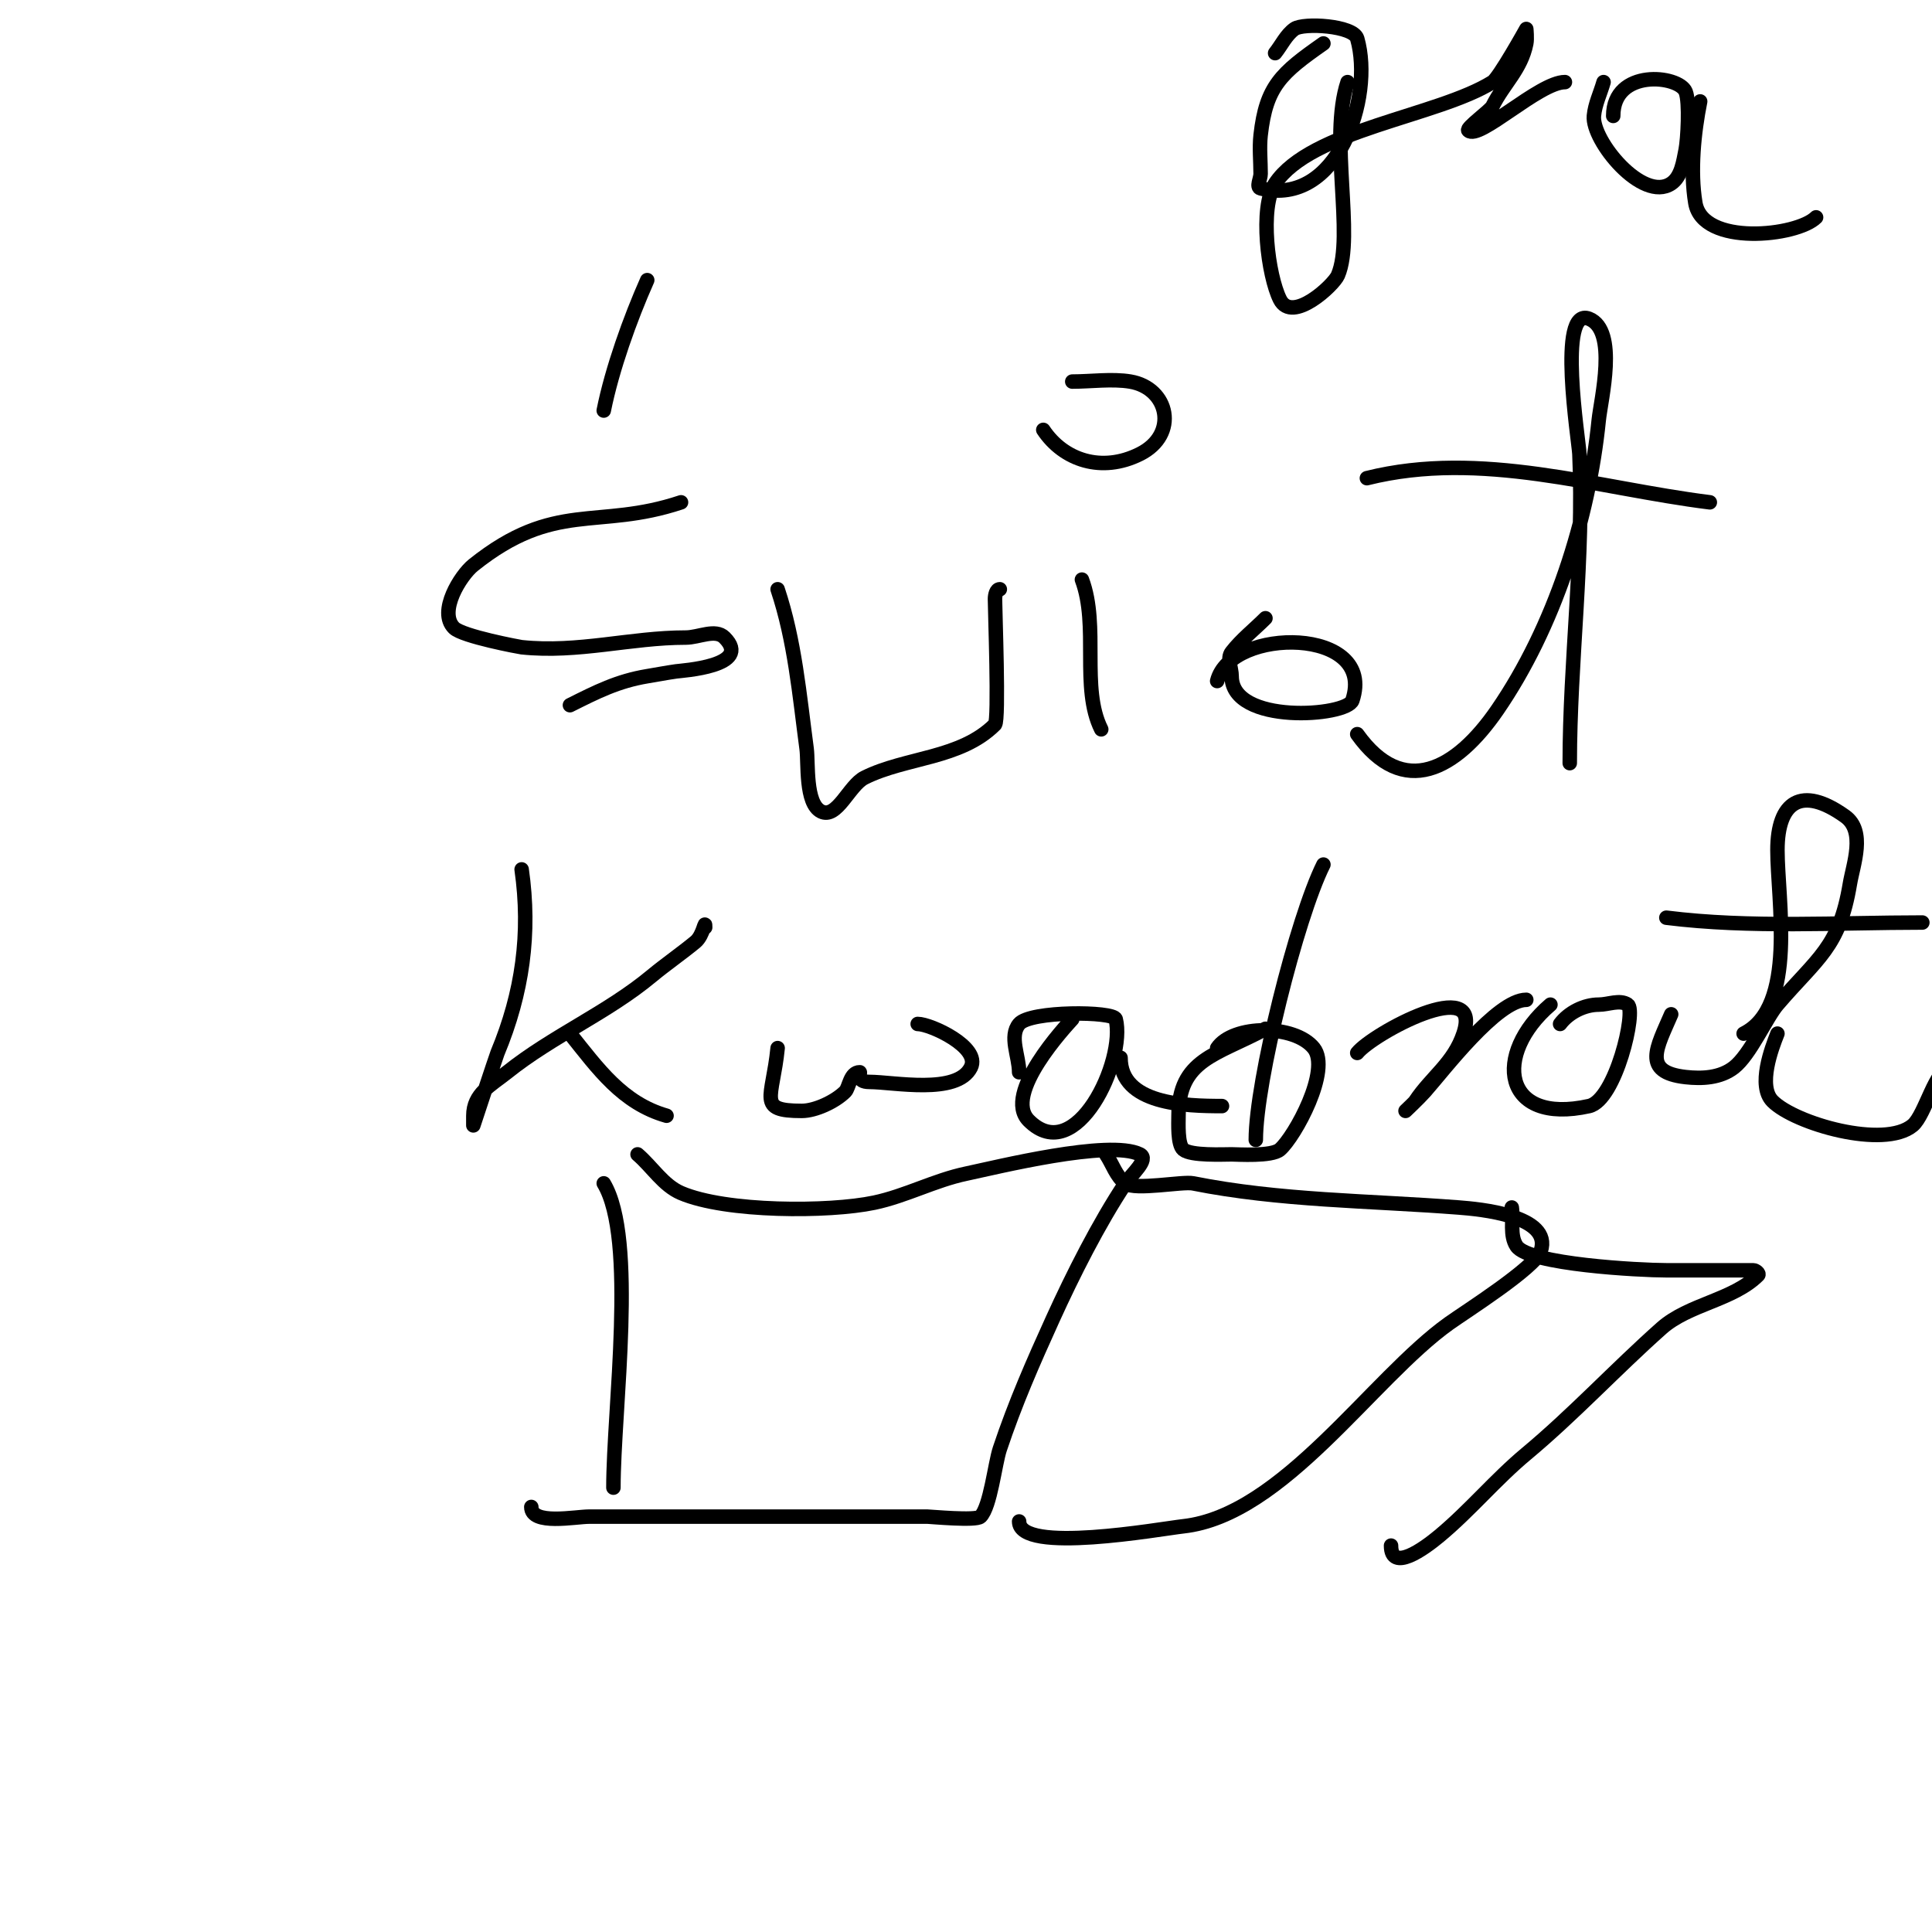<svg viewBox='0 0 400 400' version='1.1' xmlns='http://www.w3.org/2000/svg' xmlns:xlink='http://www.w3.org/1999/xlink'><g fill='none' stroke='#000000' stroke-width='3' stroke-linecap='round' stroke-linejoin='round'><path d='M125,245c6.921,11.535 2,46.792 2,63'/><path d='M132,239c3.048,2.612 5.311,6.419 9,8c9.288,3.981 30.596,3.98 40,2c6.499,-1.368 12.501,-4.632 19,-6c6.226,-1.311 29.699,-7.151 36,-4c2,1 -1.76,4.139 -3,6c-5.491,8.237 -10.897,18.974 -15,28c-4.069,8.951 -7.86,17.58 -11,27c-1.003,3.01 -1.958,11.958 -4,14c-0.911,0.911 -10.391,0 -11,0c-13.333,0 -26.667,0 -40,0c-10,0 -20,0 -30,0c-2.904,0 -12,1.85 -12,-2'/><path d='M229,239c1.333,2 2.077,4.558 4,6c1.998,1.499 11.81,-0.438 14,0c17.918,3.584 36.446,3.573 55,5c4.238,0.326 19.45,1.65 17,9c-1.142,3.427 -15.602,12.573 -19,15c-16.04,11.457 -34.344,39.705 -55,42c-4.804,0.534 -34,5.833 -34,-1'/><path d='M313,250c0.38,2.66 -0.491,5.764 1,8c2.524,3.786 25.535,5 31,5c6,0 12,0 18,0c0.471,0 1.333,0.667 1,1c-5.189,5.189 -14.371,5.996 -20,11c-9.506,8.45 -18.254,17.879 -28,26c-6.358,5.298 -11.559,11.632 -18,17c-3.196,2.663 -10,7.598 -10,2'/><path d='M141,104c-17.337,5.779 -26.107,-0.514 -43,13c-2.634,2.107 -7.365,9.635 -4,13c1.766,1.766 13.669,3.965 14,4c11.733,1.235 22.563,-2 34,-2c2.667,0 6.114,-1.886 8,0c5.94,5.94 -8.82,6.831 -10,7c-2.007,0.287 -4,0.667 -6,1c-6.144,1.024 -10.483,3.242 -16,6'/><path d='M140,57'/><path d='M134,58c-3.544,7.973 -7.284,18.422 -9,27'/><path d='M161,122c3.56,10.681 4.506,21.796 6,33c0.394,2.956 -0.33,11.335 3,13c3.302,1.651 5.789,-5.394 9,-7c8.543,-4.272 19.845,-3.845 27,-11c0.868,-0.868 0,-23.57 0,-26c0,-0.745 0.255,-2 1,-2'/><path d='M224,120c3.615,9.64 -0.299,22.403 4,31'/><path d='M218,78'/><path d='M262,128c-2.333,2.333 -4.974,4.395 -7,7c-1.023,1.316 0,3.333 0,5c0,10.162 23.889,8.333 25,5c5.089,-15.266 -25.189,-15.246 -28,-4'/><path d='M281,152c9.569,13.396 20.492,7.375 29,-5c11.753,-17.095 18.963,-39.632 21,-60c0.424,-4.242 4.032,-18.587 -2,-21c-6.654,-2.662 -2.125,25.253 -2,28c0.974,21.422 -2,42.996 -2,64'/><path d='M283,99c23.692,-5.923 47.44,2.055 71,5'/><path d='M216,89c4.201,6.302 12.1,8.95 20,5c8.071,-4.035 6.002,-13.666 -2,-15c-3.749,-0.625 -8.169,0 -12,0'/><path d='M108,180c1.886,13.205 0.185,25.555 -5,38c-0.265,0.636 -5,15 -5,15c0,0 0,-1.333 0,-2c0,-4.581 3.64,-6.312 7,-9c9.436,-7.548 20.754,-12.295 30,-20c2.623,-2.186 6.377,-4.814 9,-7c1.695,-1.413 2,-4.976 2,-3'/><path d='M118,214c5.827,7.284 10.862,14.389 20,17'/><path d='M161,217c-1.05,10.499 -4.364,13 5,13c2.8,0 6.92,-1.92 9,-4c0.822,-0.822 0.984,-4 3,-4c0.222,0 -0.889,2 2,2c4.994,0 18.135,2.731 21,-3c2.092,-4.183 -8.322,-9 -11,-9'/><path d='M222,211c-1.169,1.315 -14.522,15.478 -9,21c9.791,9.791 20.131,-12.477 18,-21c-0.413,-1.652 -17.707,-1.752 -20,1c-2.134,2.561 0,6.667 0,10'/><path d='M232,219c0,9.659 13.467,10 21,10'/><path d='M262,213c-10.18,5.481 -18,6.282 -18,18c0,1.511 -0.243,5.965 1,7c1.592,1.327 8.244,1 10,1c1.2,0 8.303,0.485 10,-1c3.117,-2.727 10.614,-16.482 7,-21c-3.972,-4.965 -16.755,-4.867 -20,0'/><path d='M274,179c-5.468,10.935 -14,44.912 -14,57'/><path d='M281,218c3.203,-4.003 26.144,-16.432 22,-4c-2.033,6.1 -6.598,8.897 -10,14c-0.213,0.32 -2,2 -2,2c0,0 2.747,-2.591 4,-4c3.811,-4.288 14.946,-19 21,-19'/><path d='M321,208c-11.982,10.27 -9.953,24.99 8,21c5.504,-1.223 9.84,-19.773 8,-21c-1.664,-1.109 -4,0 -6,0c-2.981,0 -6.211,1.615 -8,4'/><path d='M346,210c-2.933,6.843 -6.163,11.982 3,13c3.362,0.374 7.15,0.217 10,-2c3.359,-2.613 6.708,-10.326 9,-13c8.391,-9.79 12.797,-11.781 15,-25c0.673,-4.038 3.328,-10.908 -1,-14c-9.028,-6.448 -14,-3.045 -14,7c0,10.35 4.101,32.45 -7,38'/><path d='M345,190c17.448,2.181 35.423,1 53,1'/><path d='M368,214c-1.176,2.941 -4.172,10.828 -1,14c4.669,4.669 23.085,9.929 29,5c2.653,-2.211 4.742,-12 8,-12'/><path d='M274,9c-8.751,6.126 -11.87,8.831 -13,19c-0.294,2.65 0,5.333 0,8c0,1 -0.97,2.757 0,3c15.815,3.954 23.511,-18.713 20,-31c-0.781,-2.733 -11.15,-3.321 -13,-2c-1.737,1.241 -2.667,3.333 -4,5'/><path d='M279,17c-3.894,11.682 1.501,31.831 -2,40c-0.868,2.026 -9.463,10.073 -12,5c-2.46,-4.92 -4.294,-19.059 -1,-24c7.392,-11.089 33.677,-13.923 45,-21c1.361,-0.851 7,-11 7,-11c0,0 0.196,2.019 0,3c-1.078,5.389 -4.63,8.259 -7,13c-0.444,0.888 -5.491,4.509 -5,5c2.161,2.161 14.667,-10 20,-10'/><path d='M332,17c-0.667,2.333 -1.78,4.583 -2,7c-0.462,5.085 10.057,17.962 16,14c2.112,-1.408 2.502,-4.511 3,-7c0.407,-2.035 0.867,-9.831 0,-12c-1.386,-3.465 -15,-4.872 -15,5'/><path d='M357,27'/><path d='M352,21c-1.288,6.44 -2.092,14.447 -1,21c1.509,9.051 21.059,6.941 25,3'/></g>
</svg>